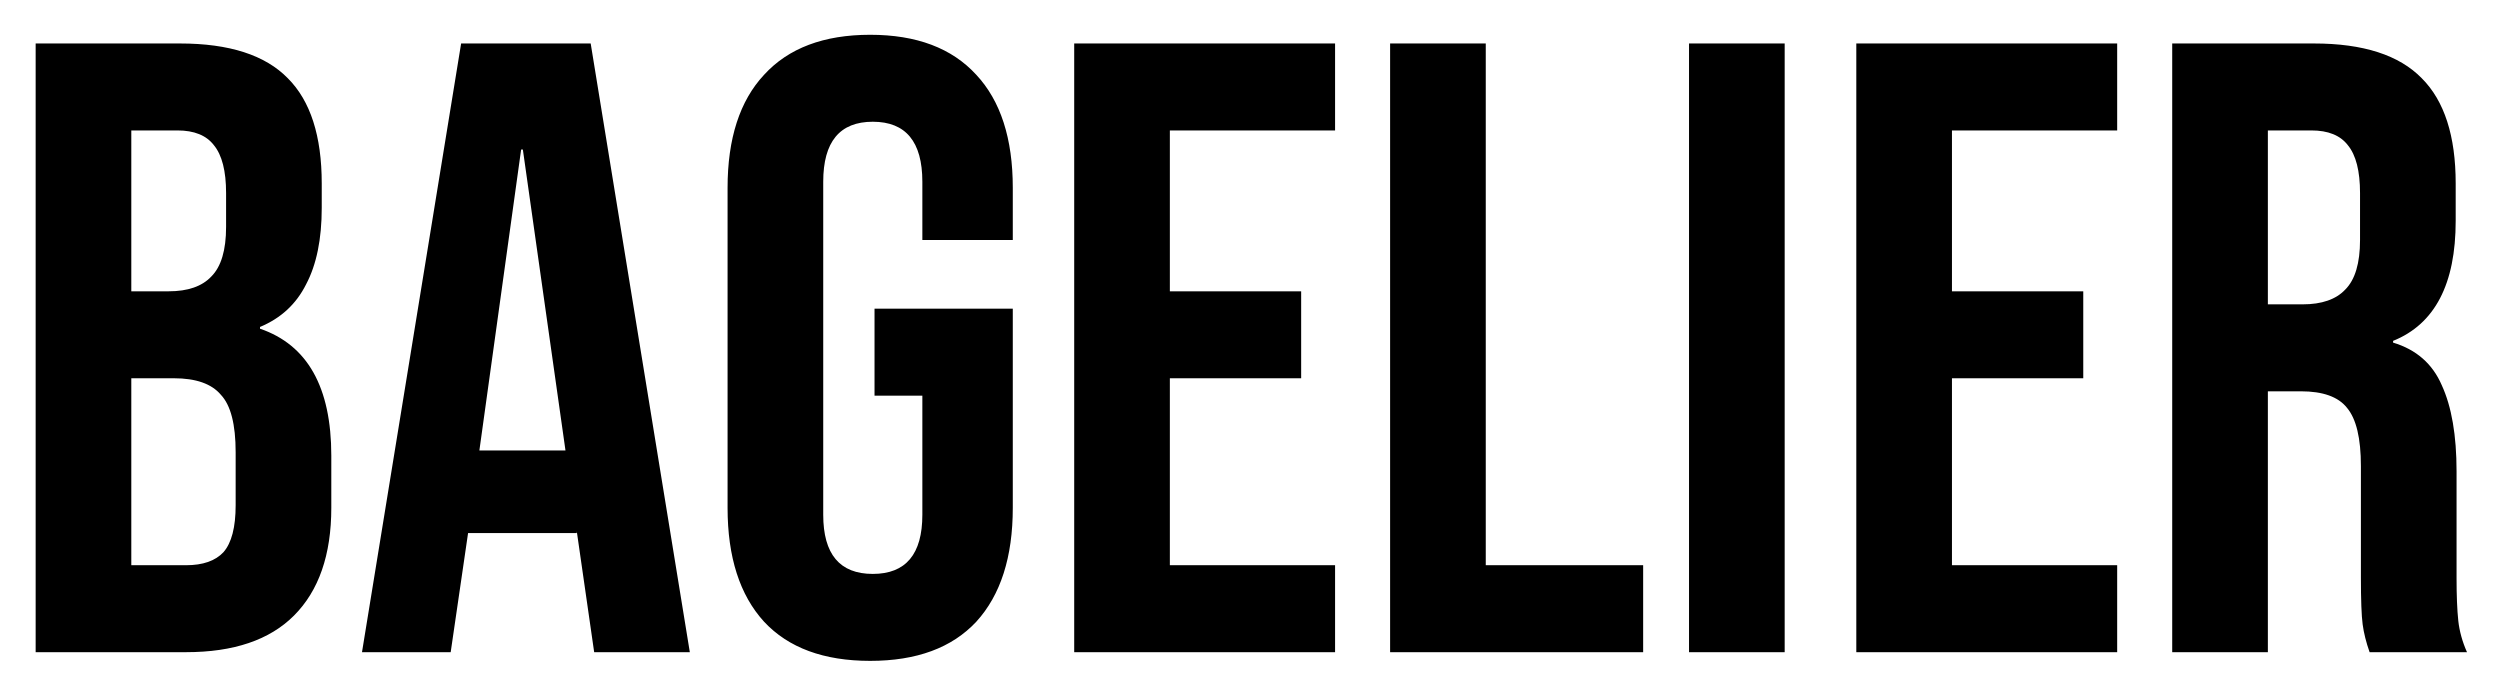 <svg xmlns="http://www.w3.org/2000/svg" fill="none" viewBox="0 0 69 19" height="19" width="69">
<path fill="black" d="M0.984 1.2H4.968C6.328 1.2 7.32 1.52 7.944 2.16C8.568 2.784 8.88 3.752 8.88 5.064V5.736C8.88 6.6 8.736 7.304 8.448 7.848C8.176 8.392 7.752 8.784 7.176 9.024V9.072C8.488 9.52 9.144 10.688 9.144 12.576V14.016C9.144 15.312 8.8 16.304 8.112 16.992C7.44 17.664 6.448 18 5.136 18H0.984V1.2ZM4.656 8.04C5.184 8.04 5.576 7.904 5.832 7.632C6.104 7.36 6.24 6.904 6.24 6.264V5.328C6.24 4.72 6.128 4.28 5.904 4.008C5.696 3.736 5.36 3.6 4.896 3.6H3.624V8.04H4.656ZM5.136 15.6C5.6 15.6 5.944 15.48 6.168 15.24C6.392 14.984 6.504 14.552 6.504 13.944V12.48C6.504 11.712 6.368 11.184 6.096 10.896C5.84 10.592 5.408 10.44 4.8 10.44H3.624V15.6H5.136ZM12.727 1.2H16.303L19.039 18H16.399L15.919 14.664V14.712H12.919L12.439 18H9.991L12.727 1.2ZM15.607 12.432L14.431 4.128H14.383L13.231 12.432H15.607ZM24.017 18.24C22.737 18.24 21.761 17.88 21.089 17.16C20.417 16.424 20.081 15.376 20.081 14.016V5.184C20.081 3.824 20.417 2.784 21.089 2.064C21.761 1.328 22.737 0.96 24.017 0.96C25.297 0.96 26.273 1.328 26.945 2.064C27.617 2.784 27.953 3.824 27.953 5.184V6.624H25.457V5.016C25.457 3.912 25.001 3.36 24.089 3.36C23.177 3.36 22.721 3.912 22.721 5.016V14.208C22.721 15.296 23.177 15.84 24.089 15.84C25.001 15.84 25.457 15.296 25.457 14.208V10.92H24.137V8.52H27.953V14.016C27.953 15.376 27.617 16.424 26.945 17.16C26.273 17.88 25.297 18.24 24.017 18.24ZM29.648 1.2H36.848V3.6H32.288V8.04H35.912V10.44H32.288V15.6H36.848V18H29.648V1.2ZM38.367 1.2H41.007V15.6H45.351V18H38.367V1.2ZM46.617 1.2H49.257V18H46.617V1.2ZM51.234 1.2H58.434V3.6H53.874V8.04H57.498V10.44H53.874V15.6H58.434V18H51.234V1.2ZM59.953 1.2H63.865C65.225 1.2 66.217 1.52 66.841 2.16C67.465 2.784 67.777 3.752 67.777 5.064V6.096C67.777 7.84 67.201 8.944 66.049 9.408V9.456C66.689 9.648 67.137 10.04 67.393 10.632C67.665 11.224 67.801 12.016 67.801 13.008V15.96C67.801 16.44 67.817 16.832 67.849 17.136C67.881 17.424 67.961 17.712 68.089 18H65.401C65.305 17.728 65.241 17.472 65.209 17.232C65.177 16.992 65.161 16.56 65.161 15.936V12.864C65.161 12.096 65.033 11.56 64.777 11.256C64.537 10.952 64.113 10.8 63.505 10.8H62.593V18H59.953V1.2ZM63.553 8.4C64.081 8.4 64.473 8.264 64.729 7.992C65.001 7.72 65.137 7.264 65.137 6.624V5.328C65.137 4.72 65.025 4.28 64.801 4.008C64.593 3.736 64.257 3.6 63.793 3.6H62.593V8.4H63.553Z"></path>
</svg>
